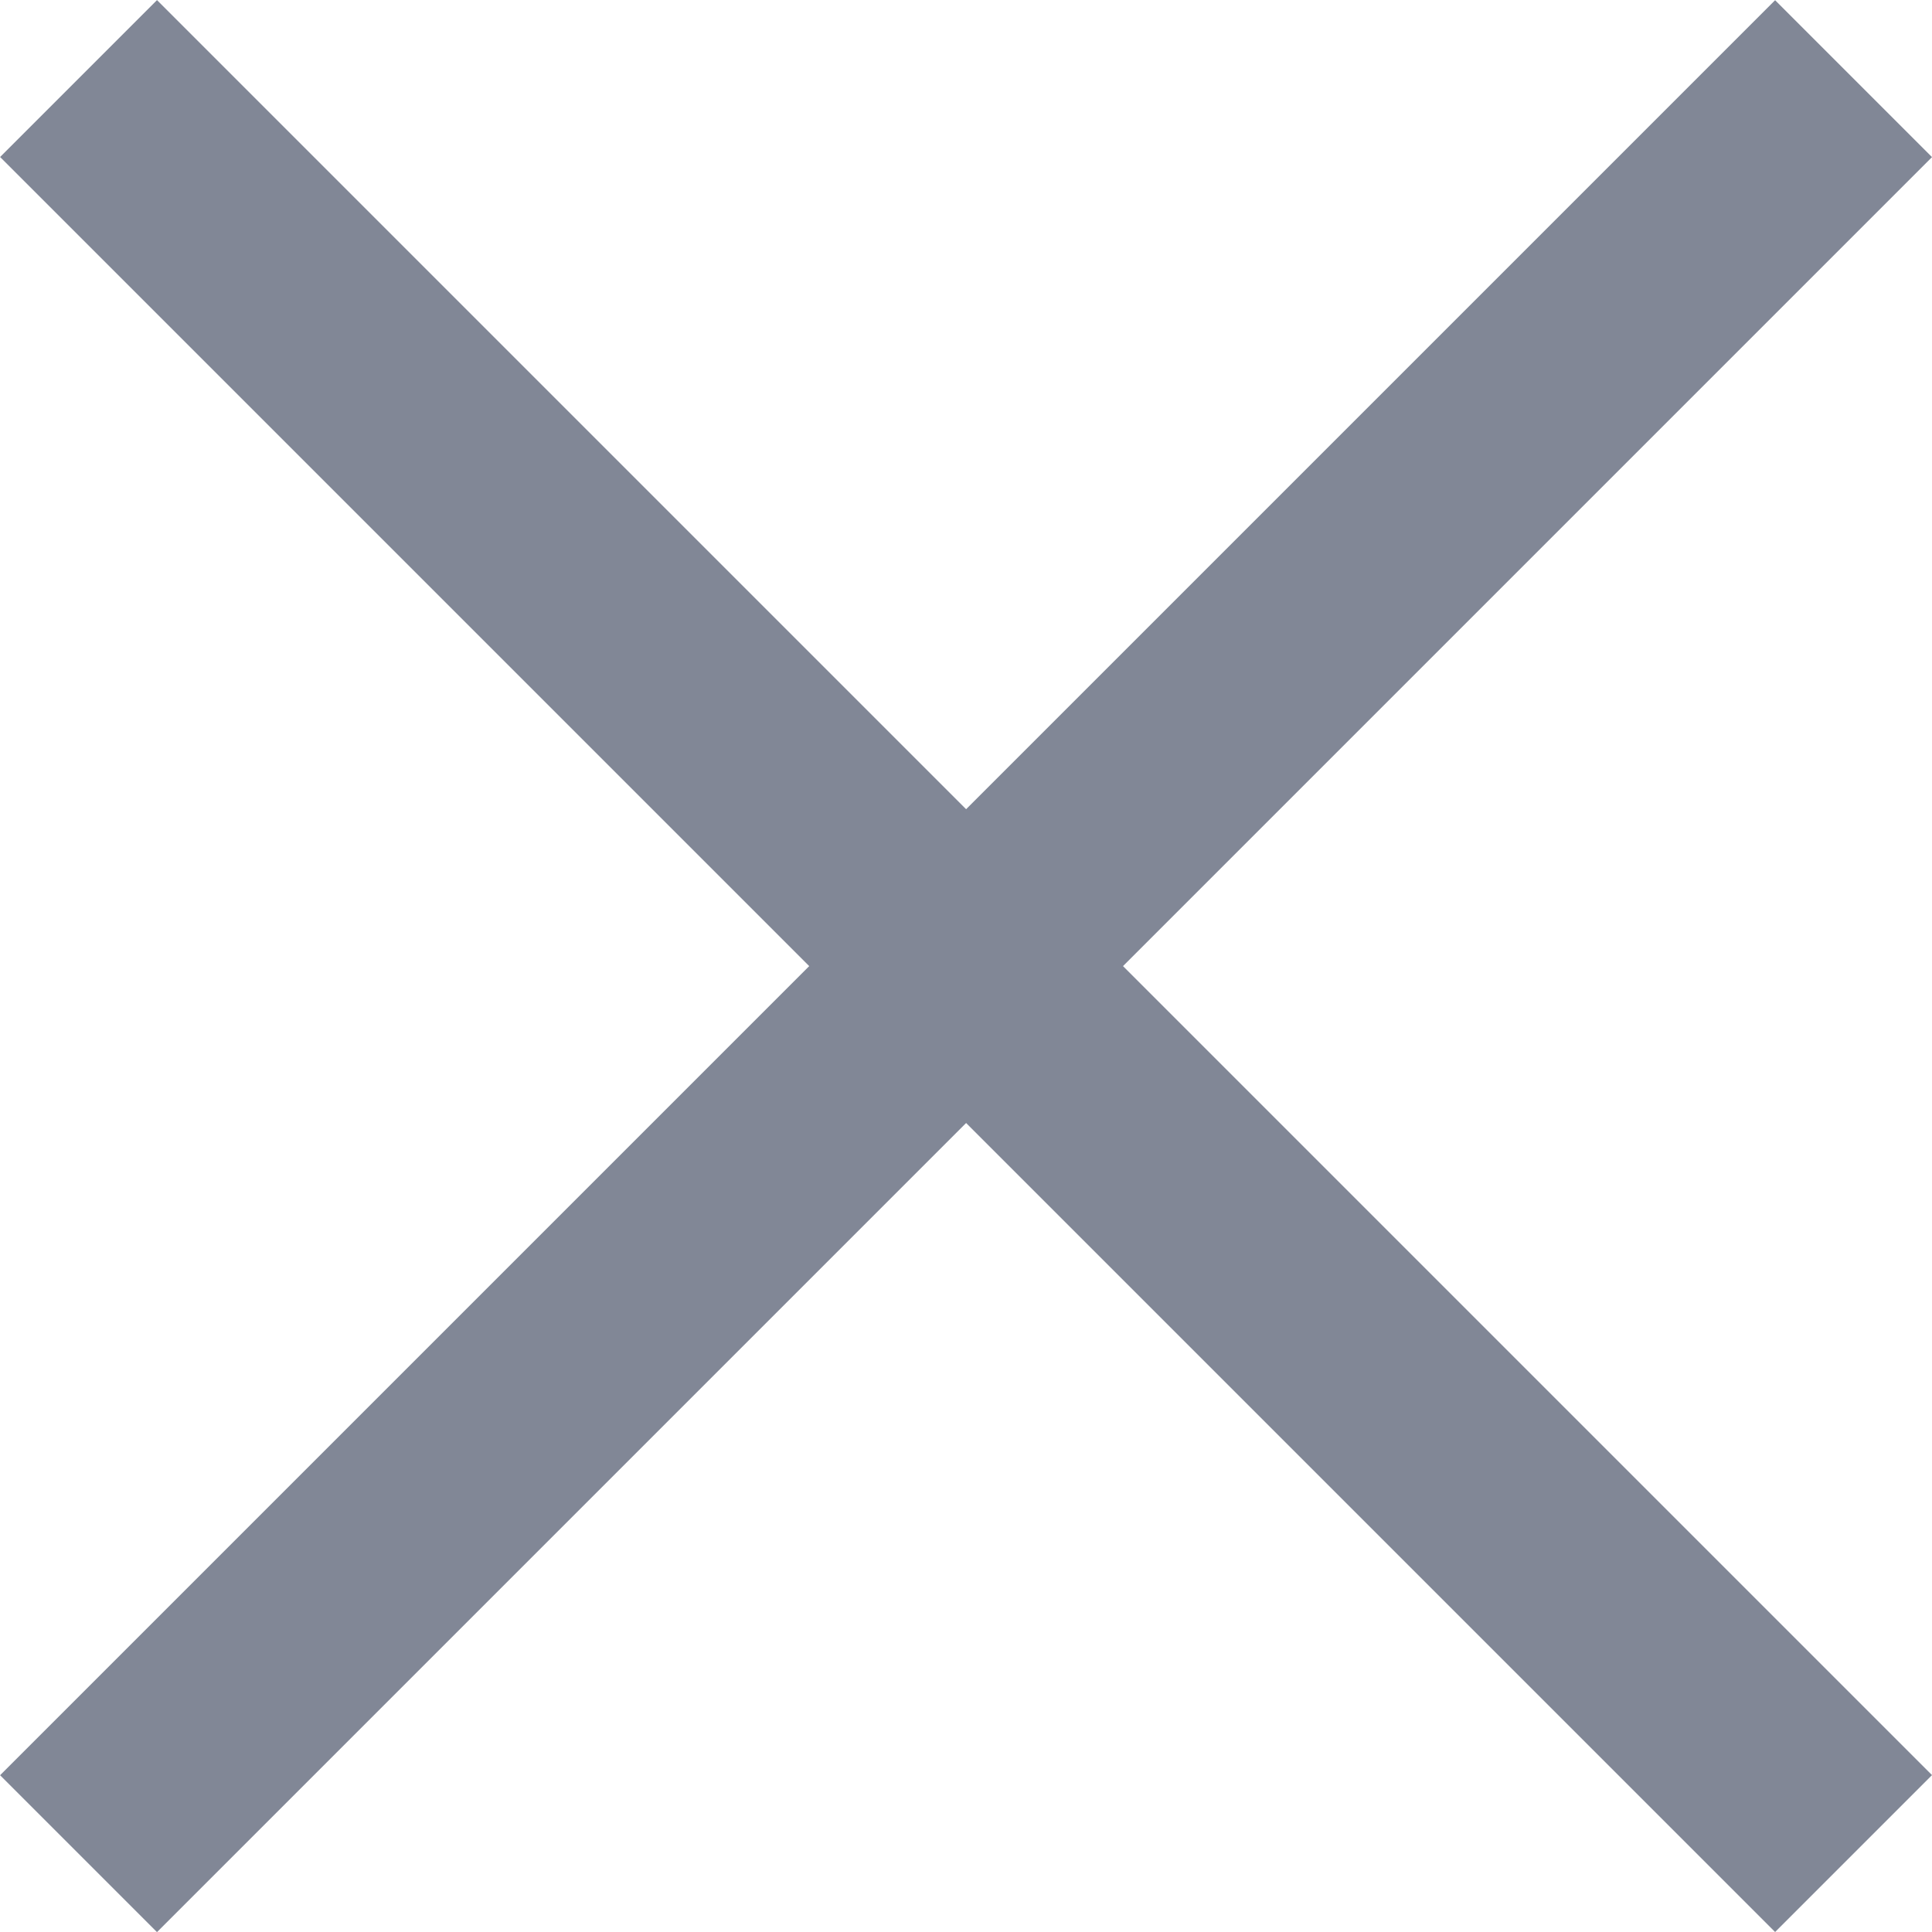<svg xmlns="http://www.w3.org/2000/svg" viewBox="0 0 8.707 8.707"><defs><style>.cls-1 {fill: none;stroke: #818796;}</style></defs><g id="cross" data-name="cross" transform="translate(0.354 0.354)"><path id="line_1" data-name="line_1" class="cls-1" d="M0,0H11.313" transform="translate(0 0) rotate(45)"/><path id="line_2" data-name="line_2" class="cls-1" d="M0,0H11.313" transform="translate(0 8) rotate(-45)"/></g></svg>